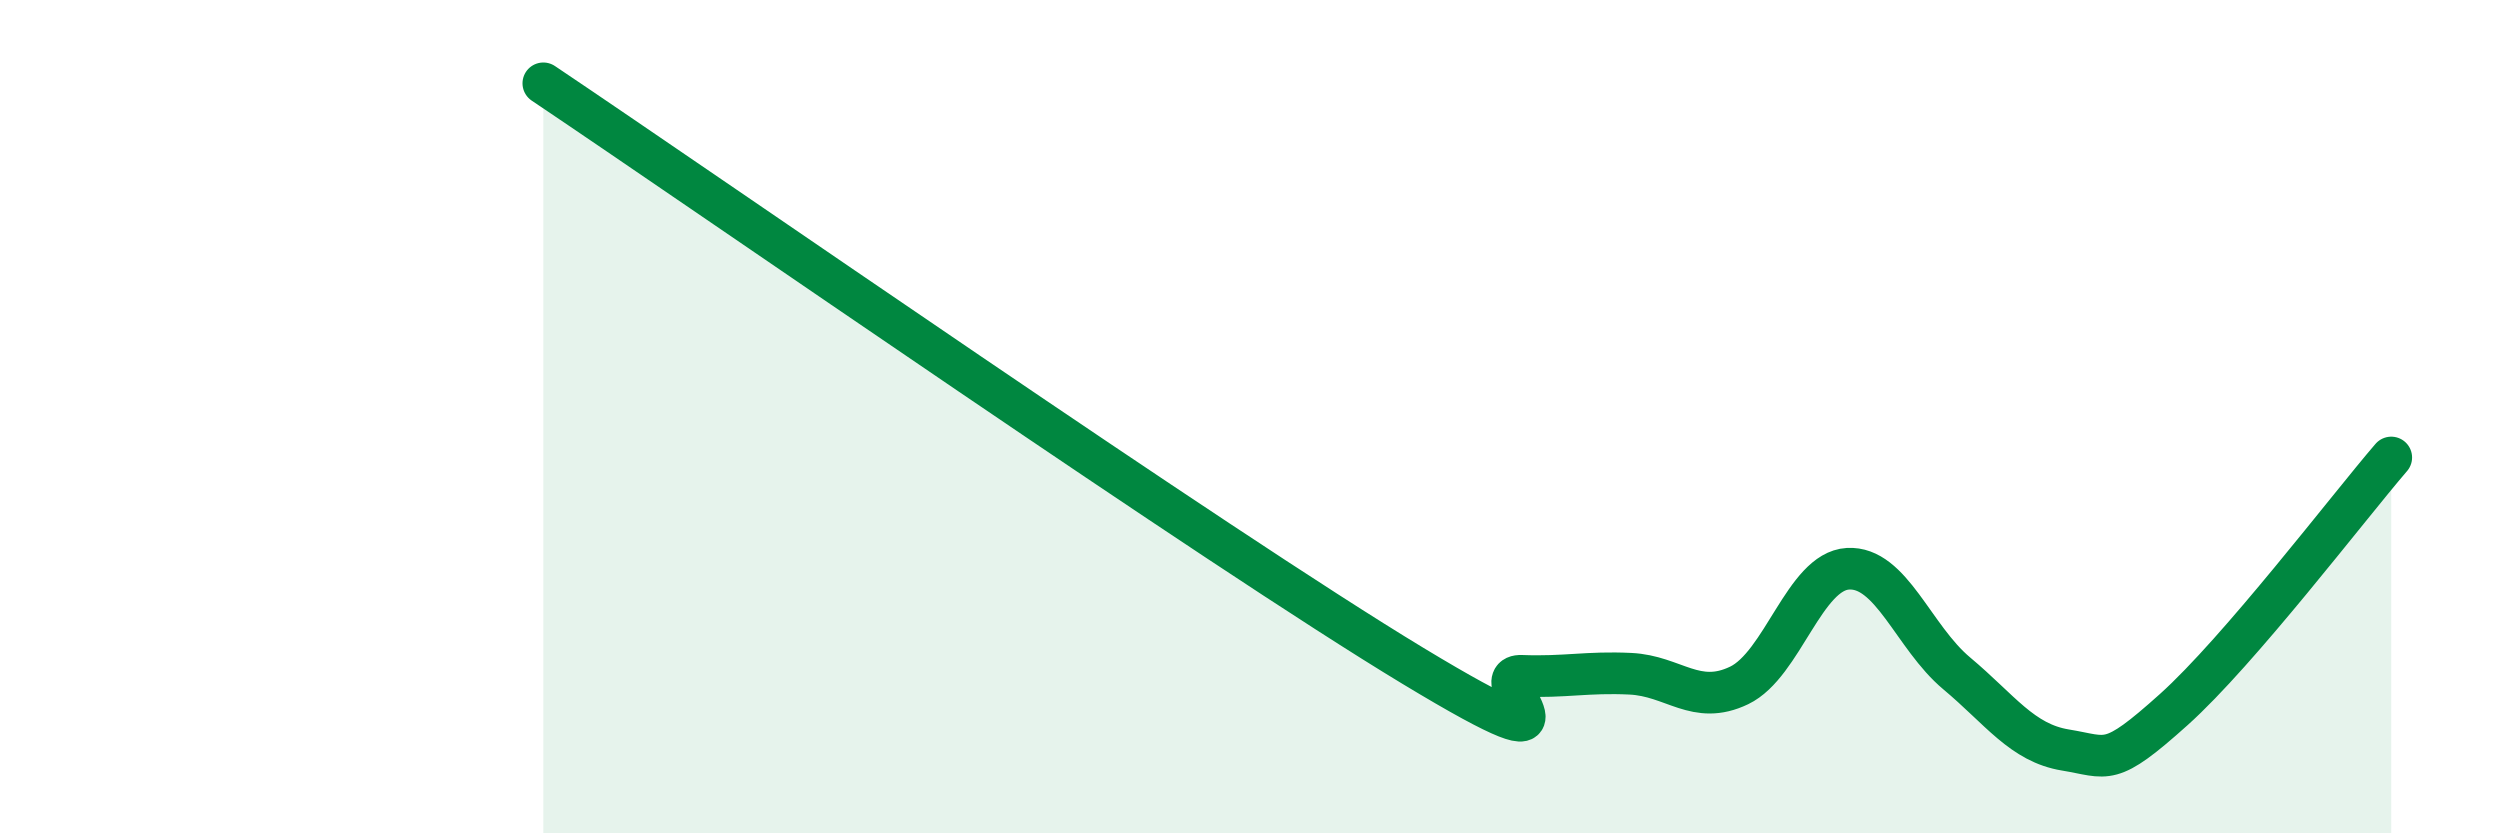 
    <svg width="60" height="20" viewBox="0 0 60 20" xmlns="http://www.w3.org/2000/svg">
      <path
        d="M 13.04,2 C 17.21,4.8 29.21,13.14 33.91,15.98 C 38.61,18.82 35.48,16.18 36.52,16.22 C 37.56,16.26 38.09,16.12 39.13,16.17 C 40.17,16.22 40.7,16.95 41.74,16.45 C 42.78,15.95 43.31,13.71 44.35,13.65 C 45.39,13.59 45.92,15.29 46.96,16.16 C 48,17.03 48.53,17.83 49.57,18 C 50.61,18.17 50.61,18.43 52.17,17.03 C 53.73,15.63 56.35,12.19 57.39,10.98L57.39 20L13.04 20Z"
        fill="#008740"
        opacity="0.1"
        stroke-linecap="round"
        stroke-linejoin="round"
      />
      <path
        d="M 13.04,2 C 17.21,4.8 29.21,13.14 33.91,15.98 C 38.61,18.82 35.48,16.18 36.52,16.22 C 37.56,16.26 38.09,16.12 39.13,16.17 C 40.17,16.22 40.7,16.95 41.74,16.45 C 42.78,15.95 43.31,13.71 44.35,13.65 C 45.39,13.59 45.92,15.29 46.96,16.16 C 48,17.03 48.53,17.83 49.57,18 C 50.61,18.17 50.61,18.43 52.17,17.03 C 53.73,15.63 56.35,12.19 57.39,10.98"
        stroke="#008740"
        stroke-width="1"
        fill="none"
        stroke-linecap="round"
        stroke-linejoin="round"
      />
    </svg>
  